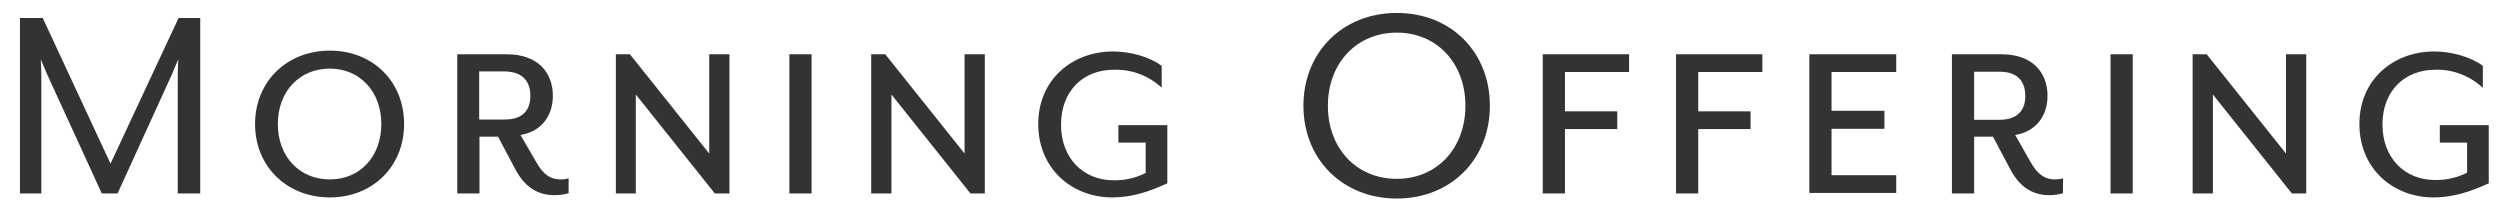 <svg version="1.1" id="Layer_1" xmlns="http://www.w3.org/2000/svg" x="0" y="0" viewBox="0 0 889 75" xml:space="preserve"><style>.st0{fill:#333}</style><path class="st0" d="M7.1 6.4h8.1l24.1 51.8L63.5 6.4h7.7v62.4h-8V26.3c0-1.6.2-5.1.2-5.2-.2.3-1.6 3.7-2.2 5.2L41.8 68.8h-5.6L16.7 26.3c-.7-1.6-2.1-4.9-2.2-5.2 0 .1.2 3.6.2 5.2v42.5H7.1V6.4zM117.3 70.2c-15.2 0-26.6-10.9-26.6-26.1S102.1 18 117.3 18s26.4 10.9 26.4 26.1-11.3 26.1-26.4 26.1zm0-45.8c-10.8 0-18.5 8.1-18.5 19.7s7.7 19.7 18.5 19.7 18.3-8.2 18.3-19.7-7.6-19.7-18.3-19.7zM197.1 69.4c-5.7 0-10.5-2.7-14-9.5l-6-11.3h-6.6v20.2h-7.9V19.3h17.6c11.4 0 16.4 6.8 16.4 14.8 0 7.2-4.2 12.7-11.5 13.9l5.5 9.5c2.7 4.8 5.3 6.3 8.8 6.3 1 0 1.9-.1 2.8-.4v5.3c-1.6.5-3.3.7-5.1.7zm-17.6-44h-9.1v17.1h9.1c7 0 9.1-4 9.1-8.4 0-4.6-2.2-8.6-9.1-8.7zM254.2 68.8l-28.1-35.2v35.2H219V19.3h5l28.2 35.3V19.3h7.2v49.5h-5.2zM280.7 68.8V19.3h7.9v49.5h-7.9zM345.1 68.8 317 33.6v35.2h-7.2V19.3h5L343 54.6V19.3h7.2v49.5h-5.1zM395.5 70.2c-14.2 0-26.3-10.1-26.3-26.1s12.3-25.8 26.6-25.8c6.4 0 13.1 2 17.3 5.1v7.8c-4.6-4.3-10.7-6.6-17-6.4-10.9 0-18.8 7.5-18.8 19.6 0 11.8 7.9 19.7 18.6 19.7 4 .1 8-.8 11.5-2.6V50.7h-9.7v-6.2h17.4v20.7c-2.7 1.1-10.2 5-19.6 5zM463.5 37.6c0-19.1 14-33 33.2-33 19.2 0 33.1 13.8 33.1 33s-14 33-33.1 33-33.2-13.8-33.2-33zm57.6 0c0-15.2-10.2-26-24.4-26s-24.5 10.8-24.5 26 10.2 26 24.5 26 24.4-10.9 24.4-26zM556.5 25.7v13.9h18.6v6.3h-18.6v22.9h-7.9V19.3h30.7v6.3h-22.8zM603.9 25.7v13.9h18.6v6.3h-18.6v22.9H596V19.3h30.7v6.3h-22.8zM643.4 68.8V19.3h30.9v6.3h-23v13.8h18.8v6.4h-18.8v16.5h23v6.3h-30.9zM728.7 69.4c-5.7 0-10.5-2.7-14-9.5l-6-11.3H702v20.2h-7.9V19.3h17.6c11.4 0 16.4 6.8 16.4 14.8 0 7.2-4.2 12.7-11.5 13.9l5.4 9.5c2.7 4.8 5.3 6.3 8.8 6.3.9 0 1.9-.1 2.8-.4v5.3c-1.6.5-3.2.7-4.9.7zM711 25.5h-9v17.1h9c7 0 9.2-4 9.2-8.4 0-4.7-2.2-8.7-9.2-8.7zM750.5 68.8V19.3h7.9v49.5h-7.9zM815 68.8l-28.1-35.2v35.2h-7.2V19.3h5l28.2 35.3V19.3h7.2v49.5H815zM865.3 70.2c-14.2 0-26.3-10.1-26.3-26.1s12.3-25.8 26.6-25.8c6.3 0 13.1 2 17.3 5.1v7.8c-4.6-4.2-10.6-6.6-16.9-6.4-10.9 0-18.8 7.5-18.8 19.5 0 11.8 7.9 19.7 18.6 19.7 4 .1 8-.8 11.5-2.6V50.7h-9.7v-6.2H885v20.7c-2.7 1.1-10.2 5-19.7 5z"/></svg>

